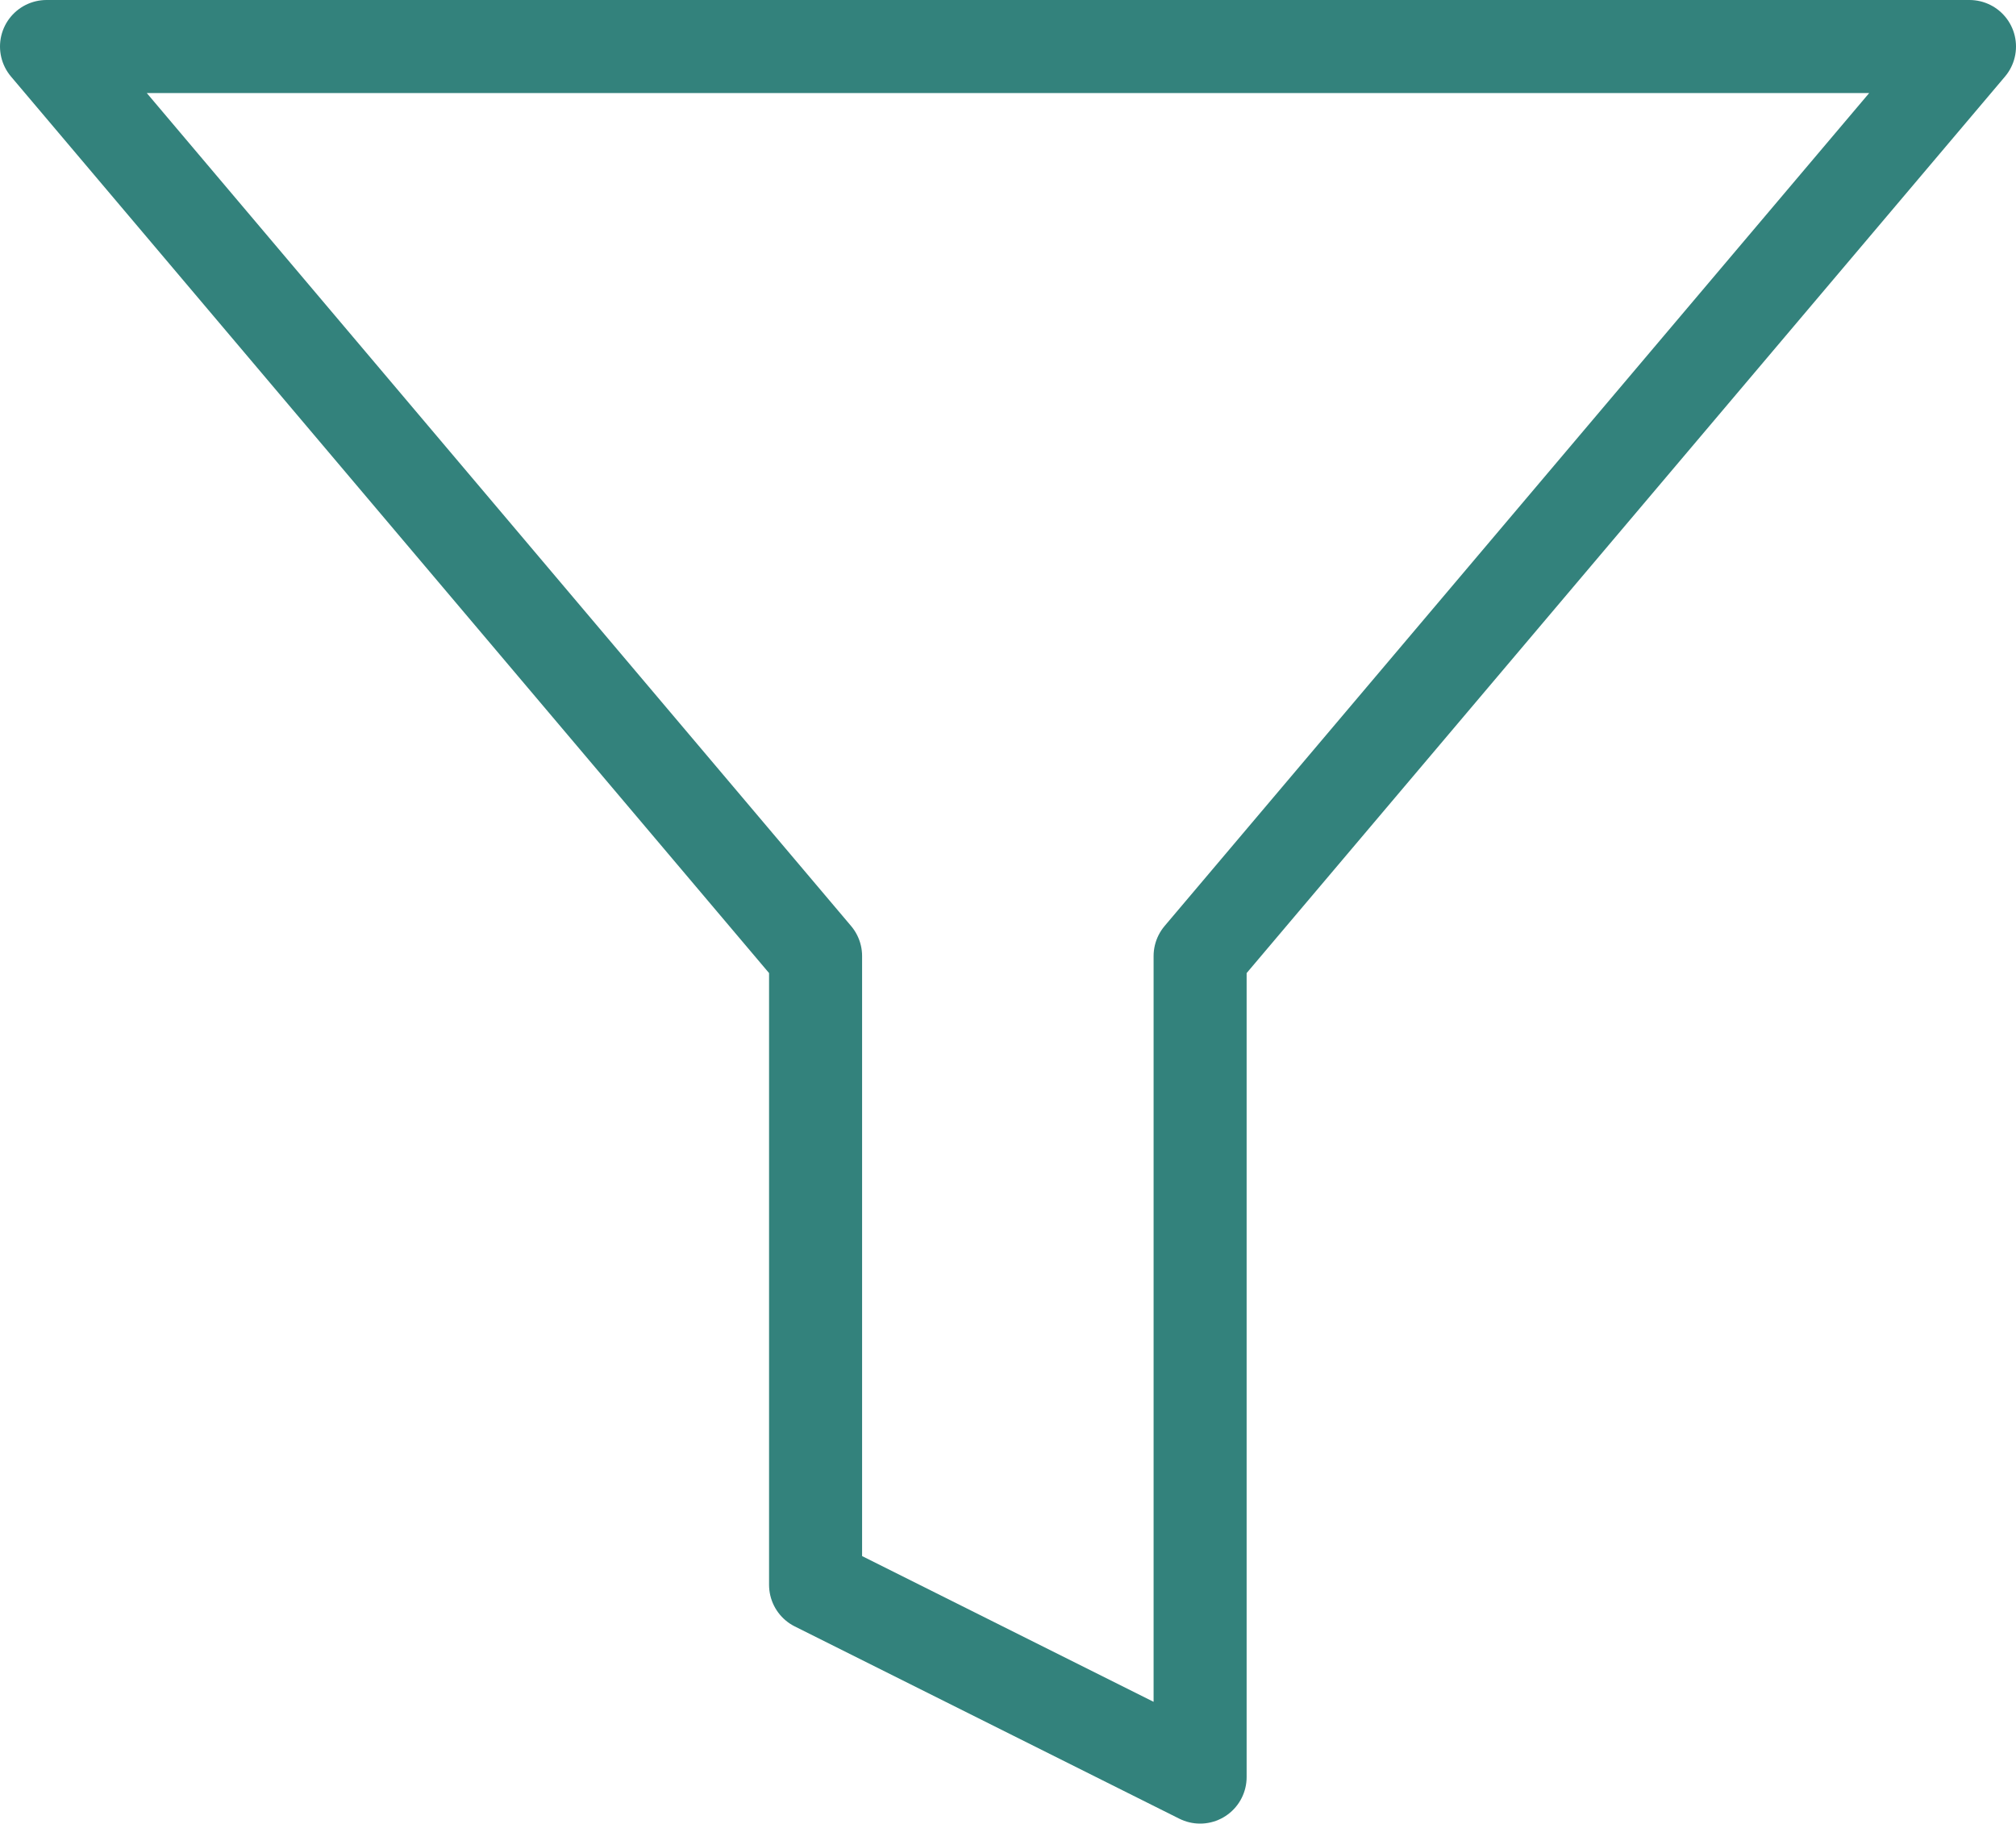 <svg xmlns="http://www.w3.org/2000/svg" width="65.01" height="58.809" viewBox="0 0 65.01 58.809"><path d="M65.01,4.5H3L27.8,33.831V54.108l12.4,6.2V33.831Z" transform="translate(-1.5 -3)" fill="none" stroke="#33827c" stroke-linecap="round" stroke-linejoin="round" stroke-width="3"/></svg>
